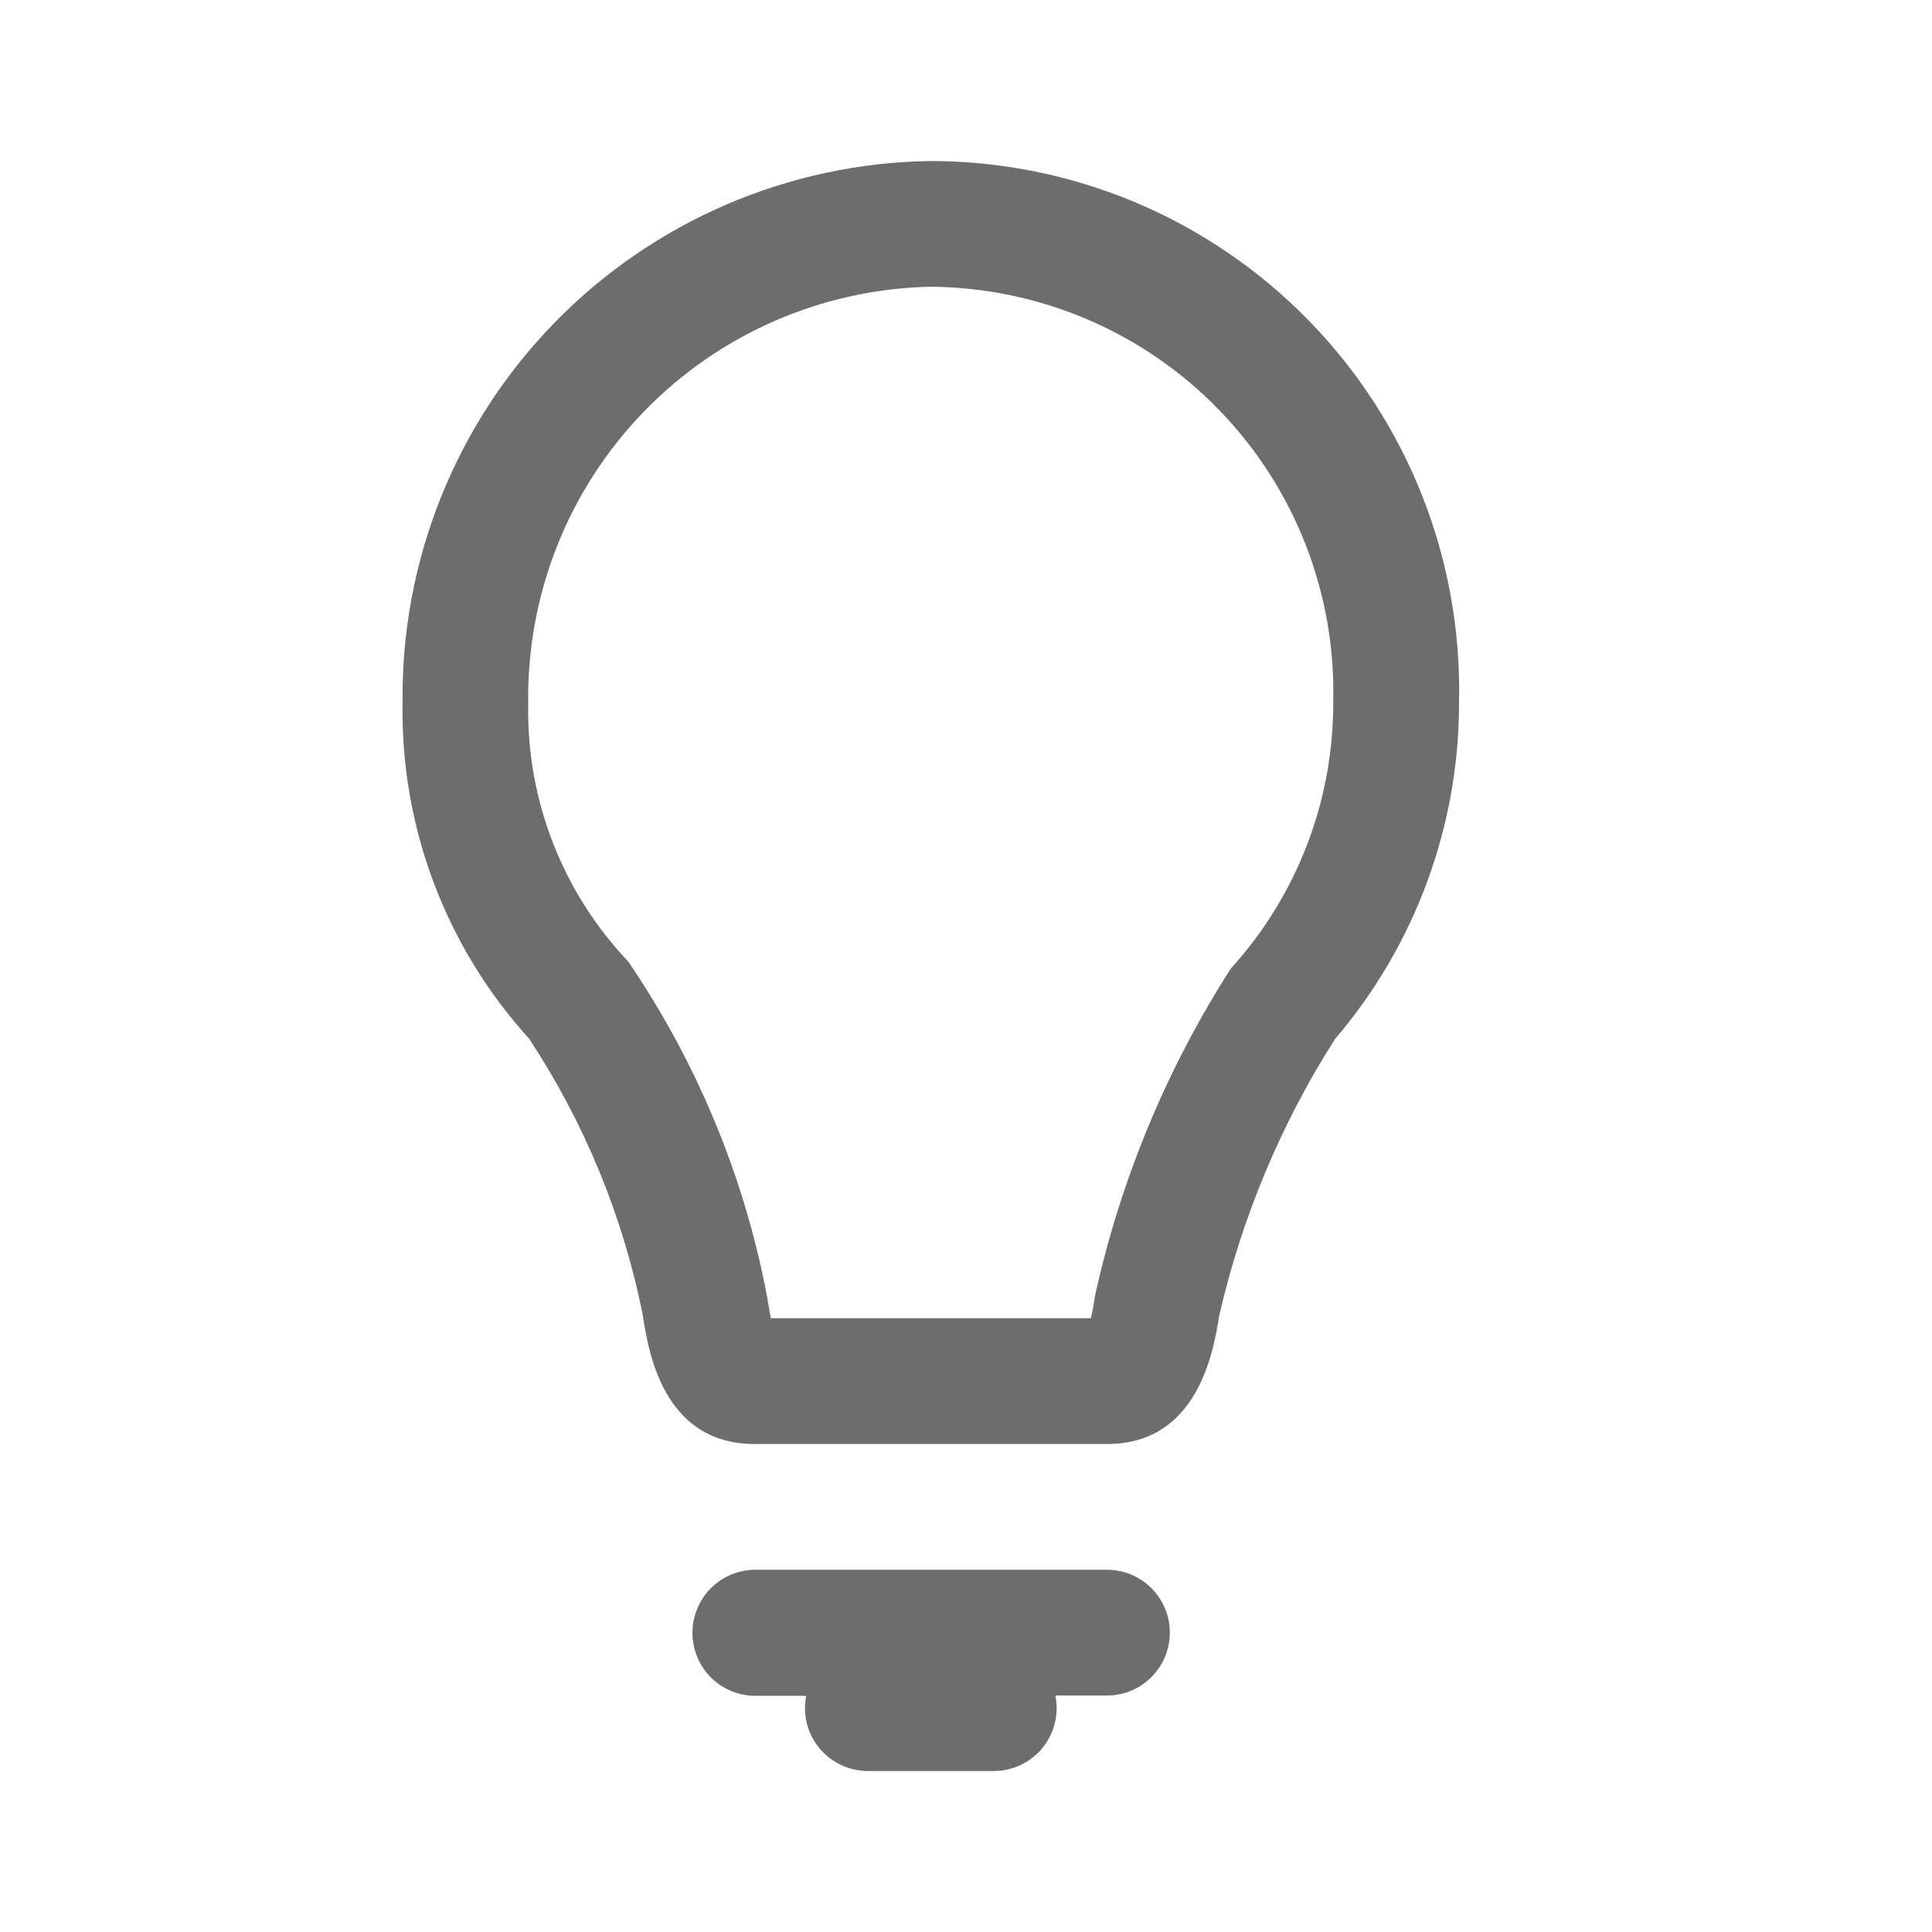 <svg width="24" height="24" viewBox="0 0 24 24" fill="none" xmlns="http://www.w3.org/2000/svg">
<path d="M12.343 22H10.781C10.574 22 10.375 21.918 10.229 21.771C10.082 21.625 10 21.426 10 21.219C10 21.168 10.005 21.116 10.015 21.066H9.383C9.176 21.066 8.978 20.984 8.831 20.838C8.685 20.692 8.603 20.493 8.602 20.286C8.601 20.079 8.682 19.881 8.827 19.733C8.972 19.586 9.169 19.502 9.376 19.5H13.751C13.958 19.5 14.156 19.582 14.303 19.728C14.449 19.875 14.532 20.073 14.532 20.28C14.532 20.383 14.512 20.484 14.473 20.579C14.434 20.674 14.377 20.76 14.304 20.833C14.232 20.905 14.146 20.963 14.051 21.003C13.956 21.042 13.855 21.062 13.752 21.062H13.11C13.12 21.115 13.126 21.168 13.126 21.221C13.125 21.428 13.043 21.627 12.896 21.773C12.749 21.919 12.55 22 12.343 22ZM13.751 17.938H9.376C8.23 17.938 8.052 16.775 7.985 16.336C7.74 15.111 7.26 13.945 6.572 12.902C5.536 11.762 4.974 10.269 5.001 8.729C4.98 6.967 5.659 5.269 6.89 4.007C8.12 2.746 9.8 2.024 11.562 2C12.437 2.001 13.303 2.177 14.109 2.516C14.915 2.856 15.645 3.354 16.256 3.98C16.867 4.605 17.347 5.347 17.668 6.161C17.989 6.975 18.144 7.844 18.125 8.719C18.128 10.254 17.582 11.741 16.583 12.908C15.912 13.962 15.426 15.123 15.146 16.341C15.075 16.781 14.886 17.938 13.751 17.938ZM9.577 16.375H13.552C13.572 16.285 13.591 16.174 13.603 16.094C13.922 14.65 14.493 13.274 15.291 12.03C16.114 11.124 16.567 9.943 16.562 8.719C16.578 8.05 16.461 7.385 16.218 6.763C15.974 6.14 15.609 5.572 15.143 5.092C14.678 4.612 14.121 4.23 13.507 3.967C12.892 3.705 12.231 3.567 11.562 3.562C10.212 3.589 8.927 4.15 7.99 5.122C7.053 6.094 6.539 7.399 6.562 8.749C6.54 9.935 6.986 11.082 7.803 11.943C8.655 13.193 9.242 14.605 9.526 16.091C9.538 16.165 9.556 16.281 9.577 16.375Z" fill="#6D6D6D"/>
</svg>
